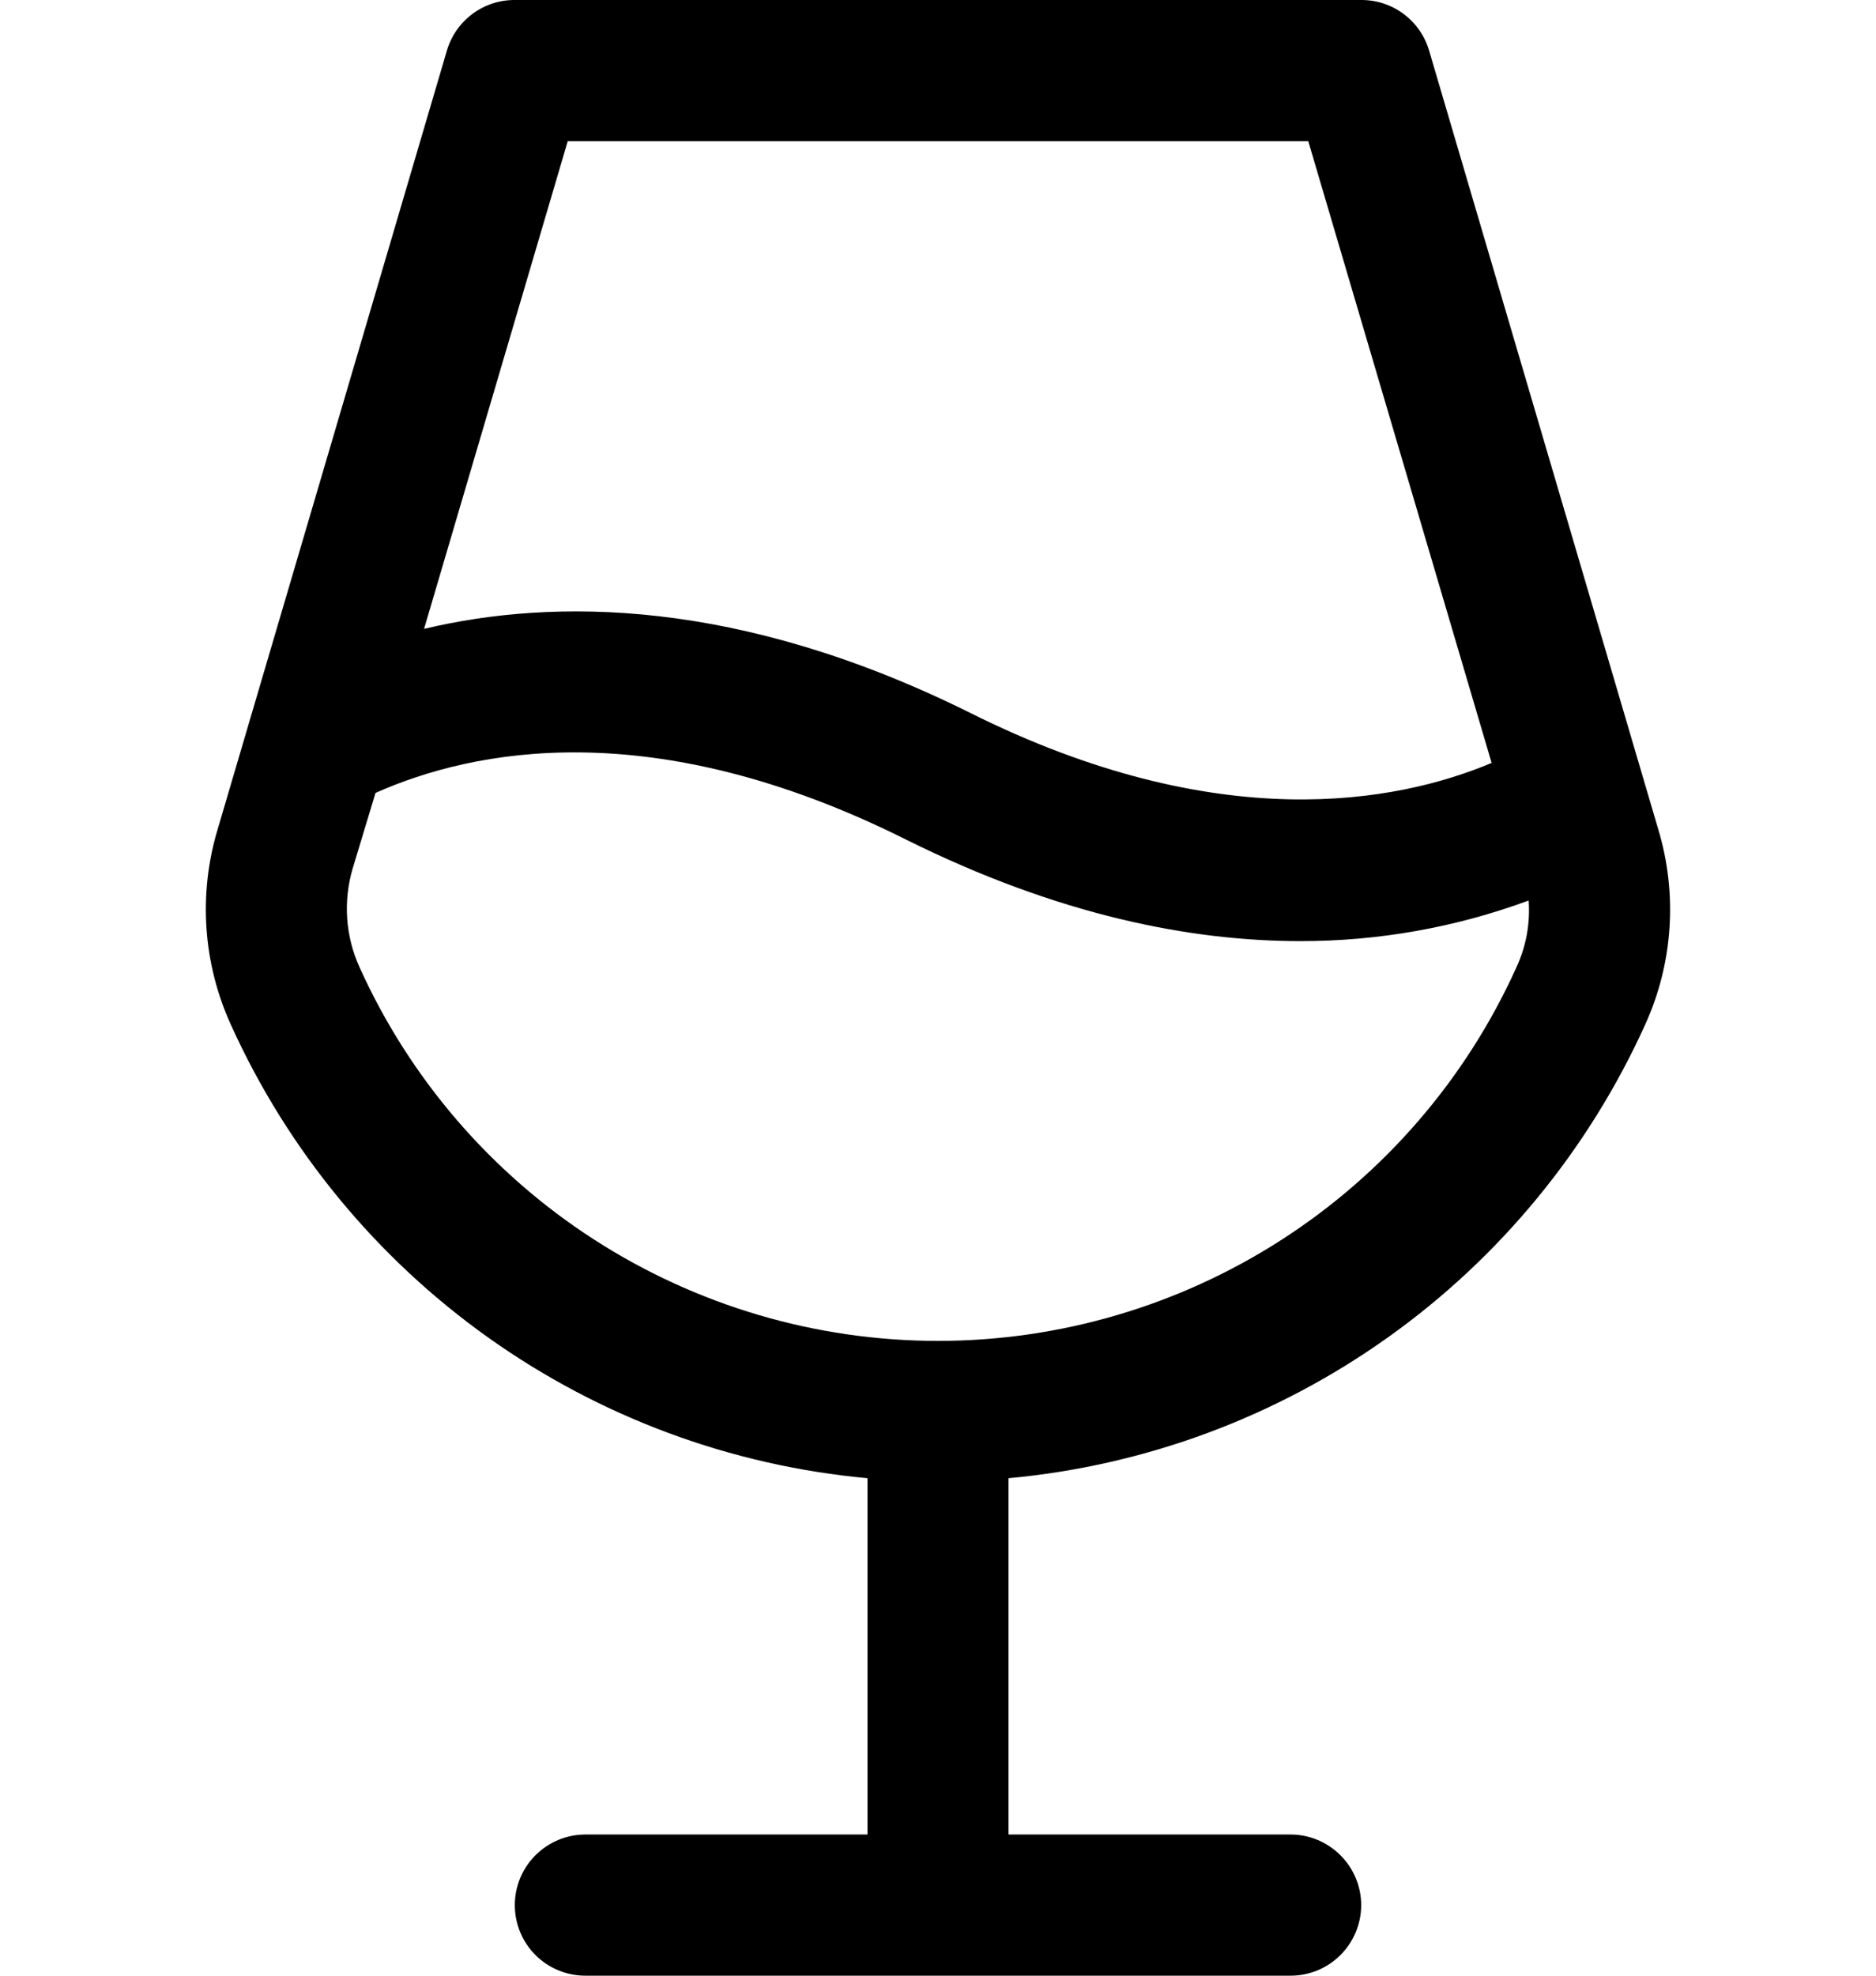 <svg width="19" height="20" viewBox="0 0 19 20" fill="none" xmlns="http://www.w3.org/2000/svg">
<path d="M16.794 8.393L14.473 0.509C14.429 0.361 14.338 0.232 14.214 0.14C14.09 0.048 13.94 -0.001 13.786 7.94817e-06H5.214C5.06 -0.001 4.91 0.048 4.786 0.14C4.662 0.232 4.571 0.361 4.527 0.509L2.205 8.393C2.007 9.048 2.055 9.753 2.339 10.375C2.912 11.641 3.811 12.733 4.943 13.539C6.076 14.345 7.401 14.837 8.786 14.964V18.571H5.928C5.739 18.571 5.557 18.647 5.423 18.781C5.289 18.915 5.214 19.096 5.214 19.286C5.214 19.475 5.289 19.657 5.423 19.791C5.557 19.925 5.739 20 5.928 20H13.071C13.261 20 13.442 19.925 13.576 19.791C13.71 19.657 13.786 19.475 13.786 19.286C13.786 19.096 13.71 18.915 13.576 18.781C13.442 18.647 13.261 18.571 13.071 18.571H10.214V14.964C11.598 14.837 12.924 14.345 14.056 13.539C15.189 12.733 16.087 11.641 16.661 10.375C16.945 9.753 16.992 9.048 16.794 8.393ZM5.75 1.429H13.25L15.107 7.723C14.152 8.125 12.339 8.473 9.821 7.214C7.482 6.054 5.607 6.054 4.295 6.366L5.75 1.429ZM15.357 9.795C14.848 10.921 14.024 11.877 12.985 12.547C11.946 13.217 10.736 13.574 9.5 13.574C8.264 13.574 7.054 13.217 6.015 12.547C4.976 11.877 4.152 10.921 3.643 9.795C3.499 9.481 3.474 9.126 3.571 8.795L3.803 8.027C4.786 7.589 6.607 7.214 9.178 8.5C10.723 9.268 12.062 9.527 13.169 9.527C13.959 9.528 14.742 9.389 15.482 9.116C15.499 9.349 15.456 9.583 15.357 9.795V9.795Z" fill="black"/>
</svg>
